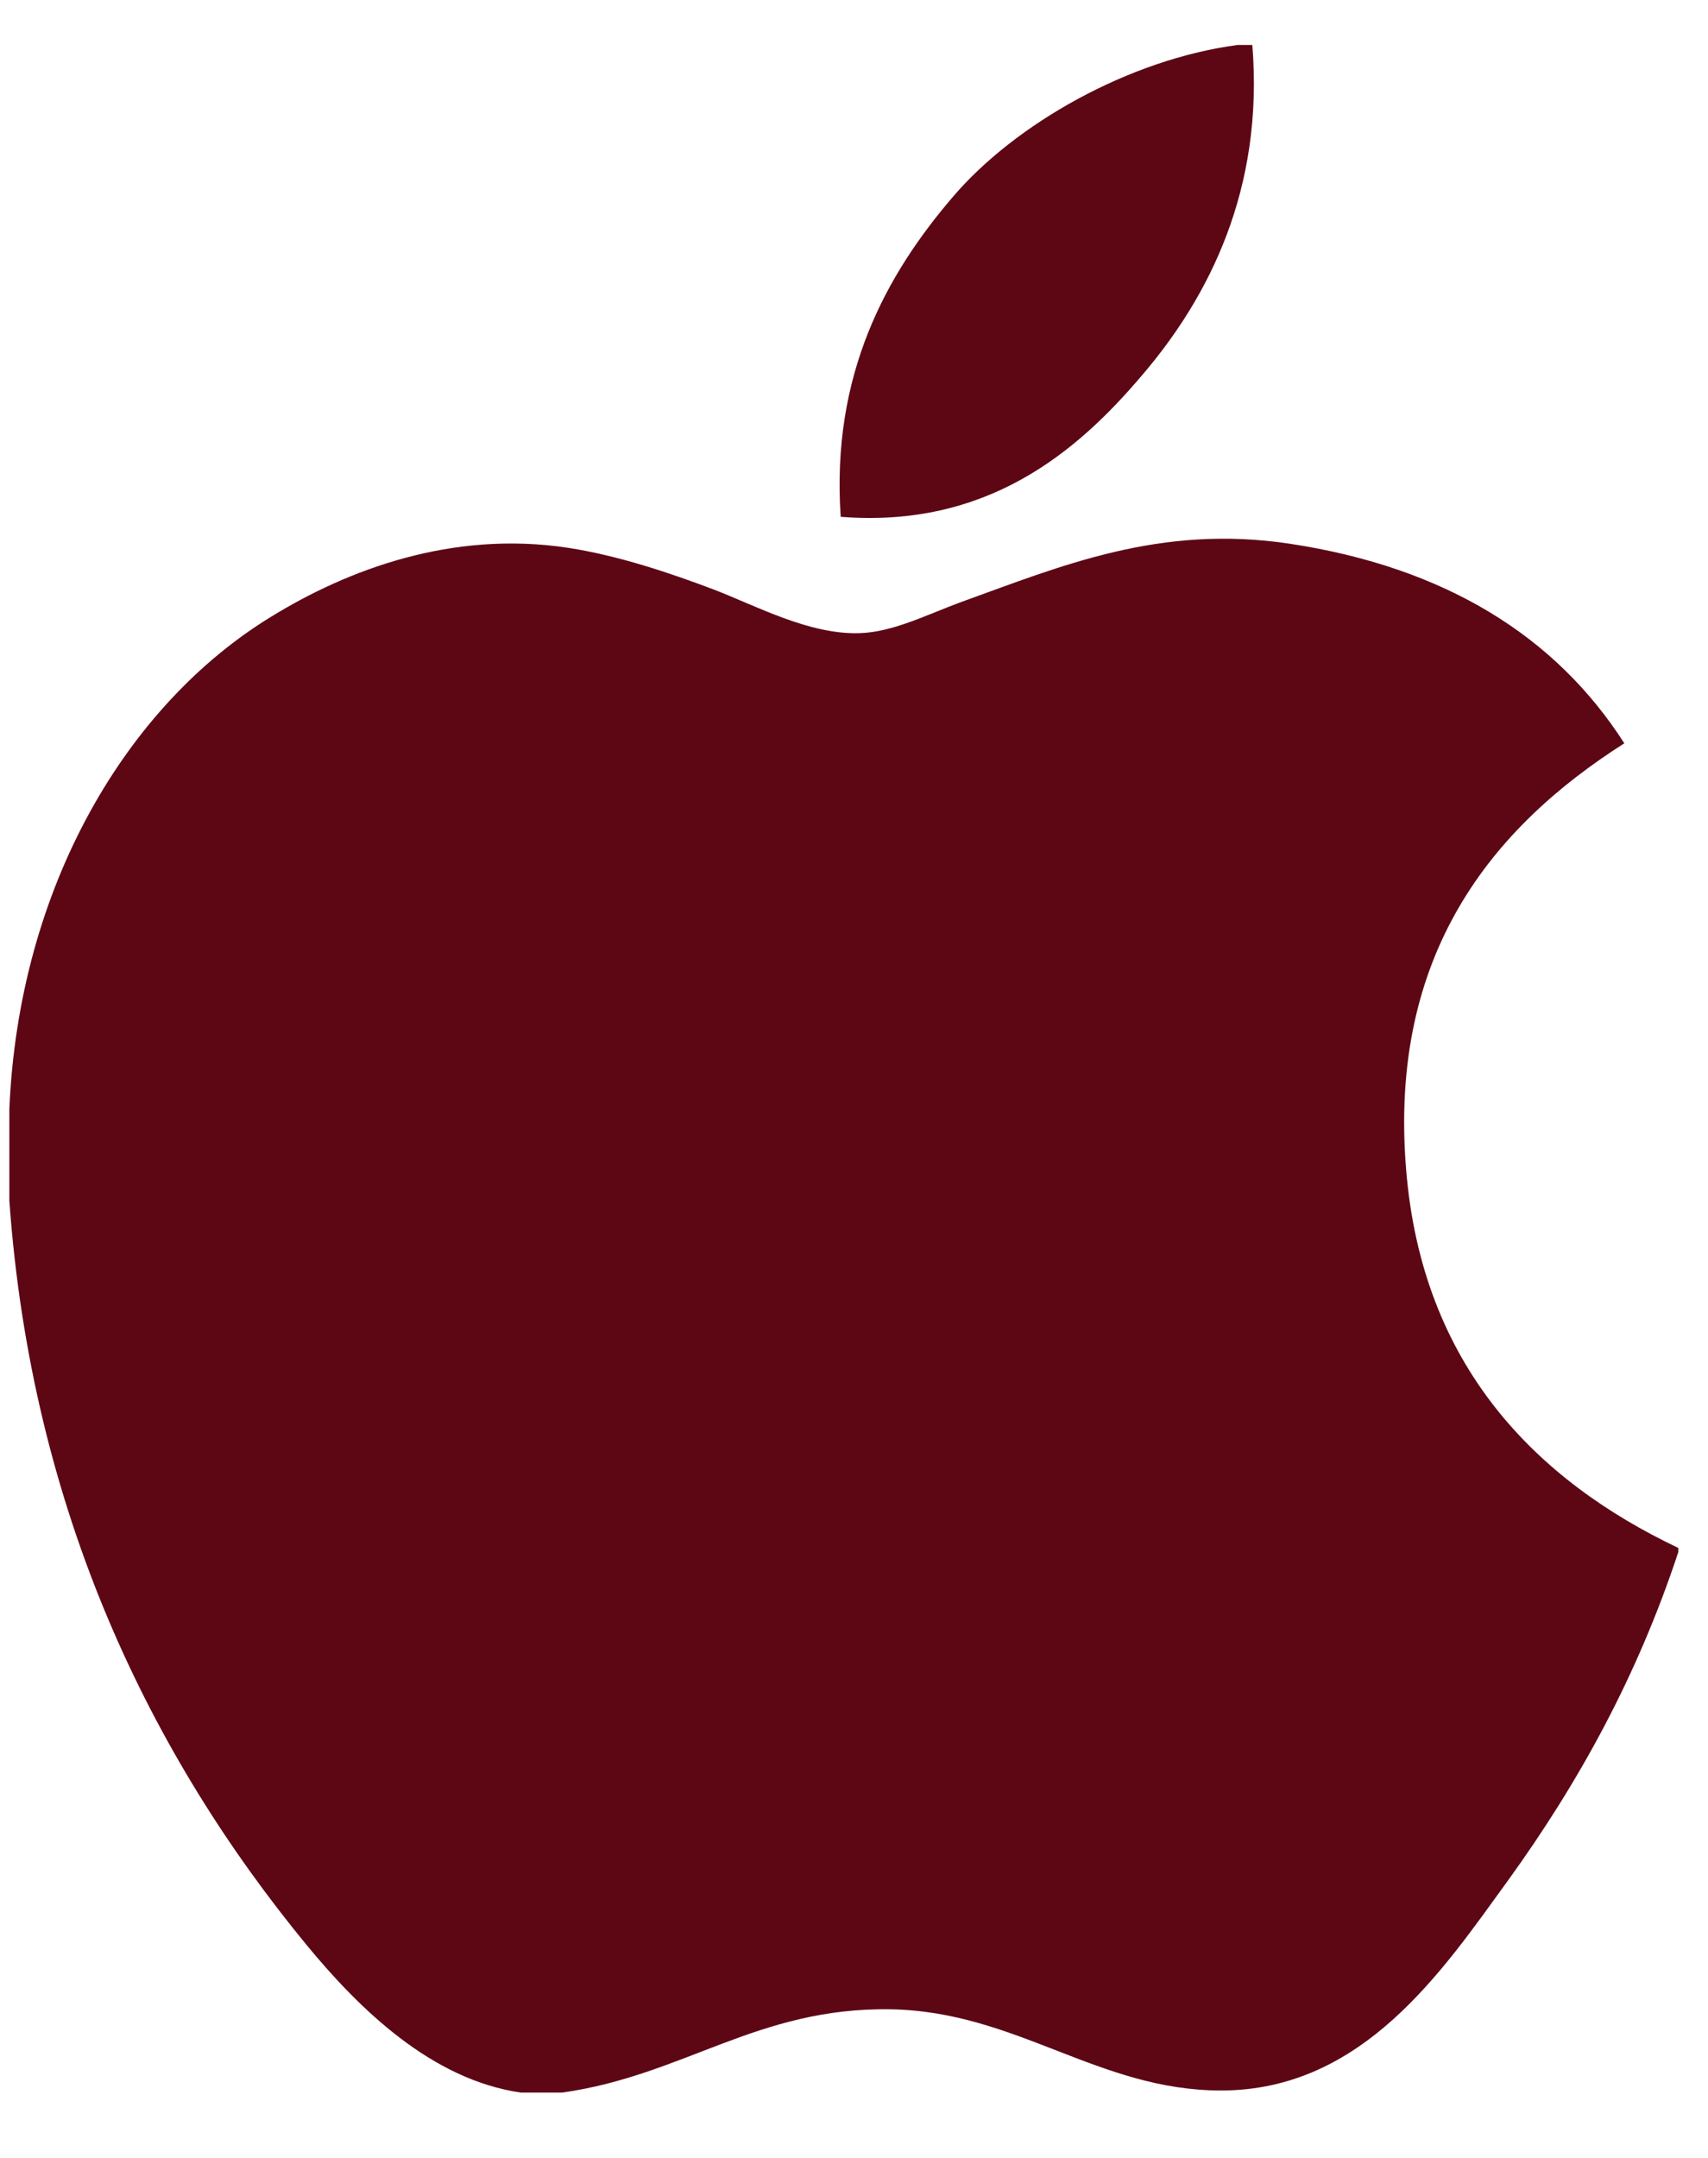 <svg width="19" height="24" viewBox="0 0 19 24" fill="none" xmlns="http://www.w3.org/2000/svg">
<path d="M13.769 0.5C13.822 0.5 13.875 0.5 13.931 0.5C14.061 2.106 13.448 3.306 12.703 4.175C11.972 5.038 10.971 5.875 9.352 5.748C9.244 4.165 9.858 3.054 10.602 2.187C11.292 1.379 12.557 0.66 13.769 0.5Z" fill="#5D0715"/>
<path d="M18.67 17.216C18.67 17.232 18.67 17.246 18.67 17.261C18.215 18.639 17.566 19.82 16.774 20.916C16.051 21.911 15.165 23.25 13.583 23.25C12.216 23.25 11.308 22.371 9.907 22.347C8.425 22.323 7.61 23.082 6.255 23.273C6.1 23.273 5.945 23.273 5.793 23.273C4.798 23.129 3.995 22.341 3.41 21.631C1.685 19.533 0.352 16.823 0.104 13.355C0.104 13.015 0.104 12.676 0.104 12.336C0.209 9.854 1.415 7.836 3.018 6.858C3.864 6.338 5.027 5.895 6.322 6.093C6.877 6.179 7.444 6.369 7.941 6.557C8.412 6.738 9.001 7.059 9.559 7.042C9.937 7.031 10.313 6.834 10.694 6.695C11.81 6.292 12.904 5.83 14.346 6.047C16.079 6.309 17.309 7.079 18.069 8.267C16.603 9.2 15.444 10.606 15.642 13.007C15.818 15.188 17.086 16.464 18.67 17.216Z" fill="#5D0715"/>
</svg>
